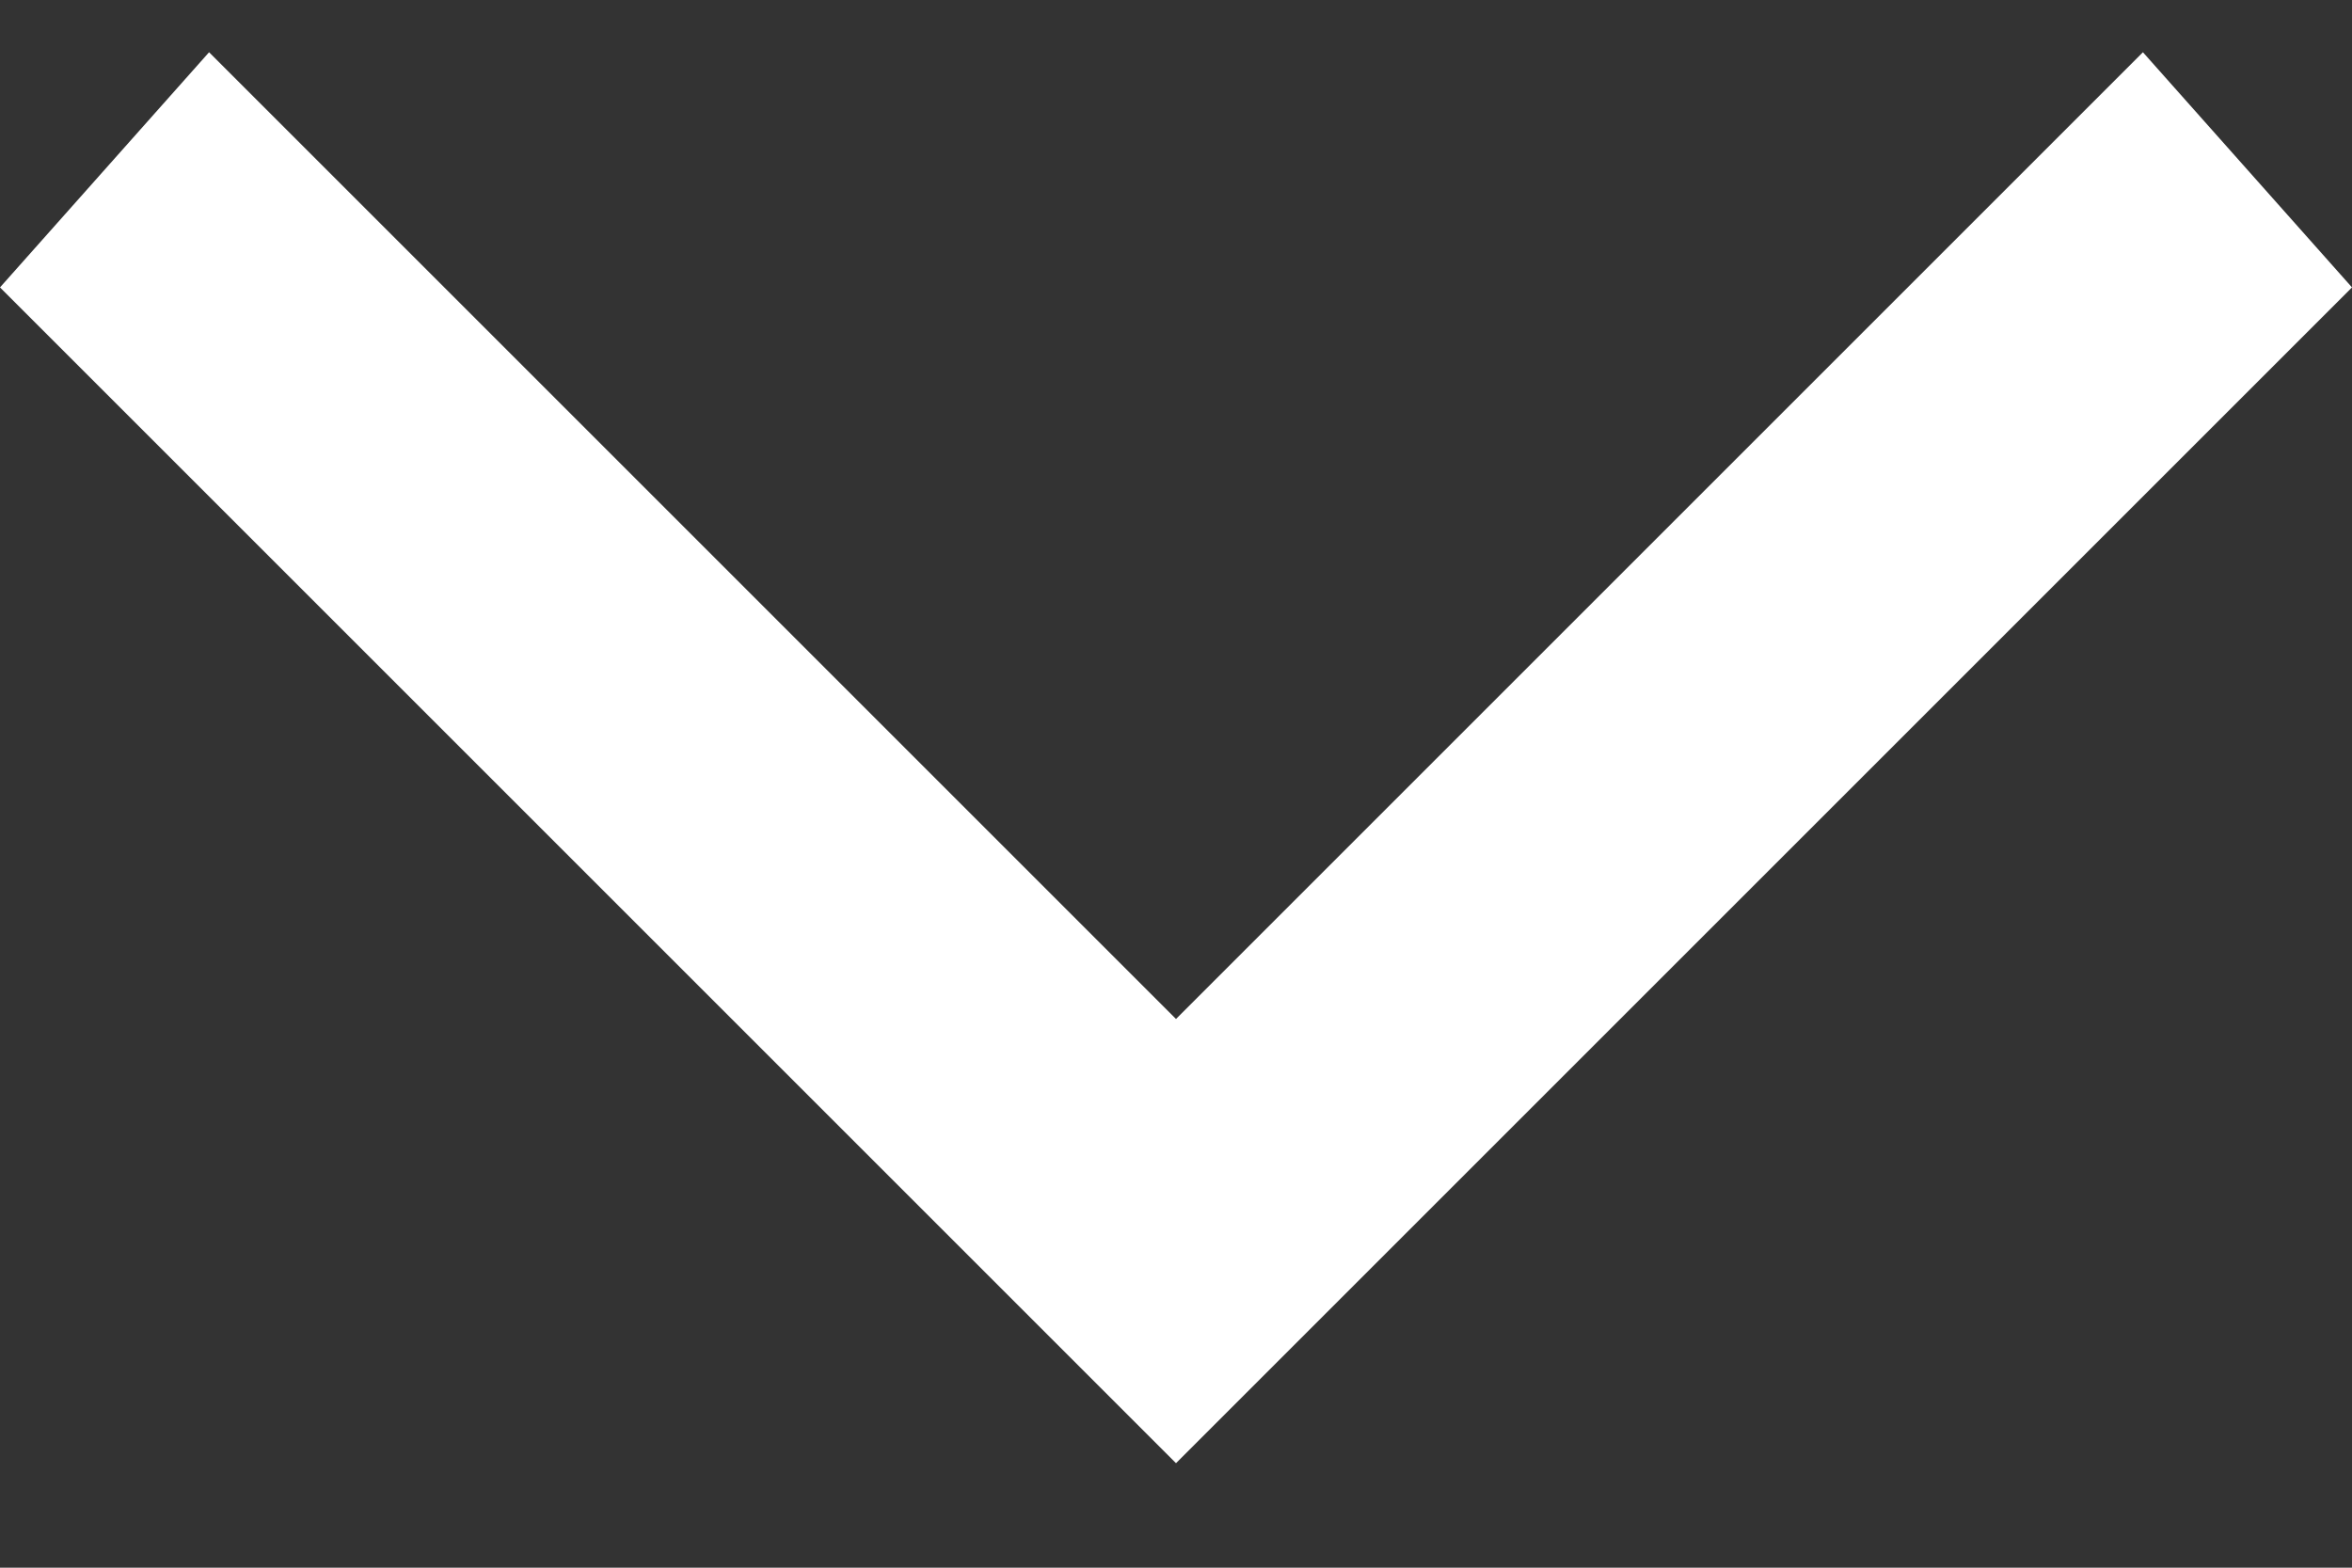 <?xml version="1.0" encoding="UTF-8"?>
<!-- Generator: Adobe Illustrator 19.1.0, SVG Export Plug-In . SVG Version: 6.00 Build 0)  -->
<svg version="1.1" id="Layer_1" xmlns="http://www.w3.org/2000/svg" xmlns:xlink="http://www.w3.org/1999/xlink" x="0px" y="0px" width="9px" height="6px" viewBox="0 0 9 6" enable-background="new 0 0 9 6" xml:space="preserve">
<rect x="0" y="0" width="9" height="6" fill="#333333" stroke="none"/>
<polygon fill="#ffffff" points="0.8,0.2 4.5,3.9 8.2,0.2 9,1.1 4.5,5.6 0,1.1 "/>
</svg>